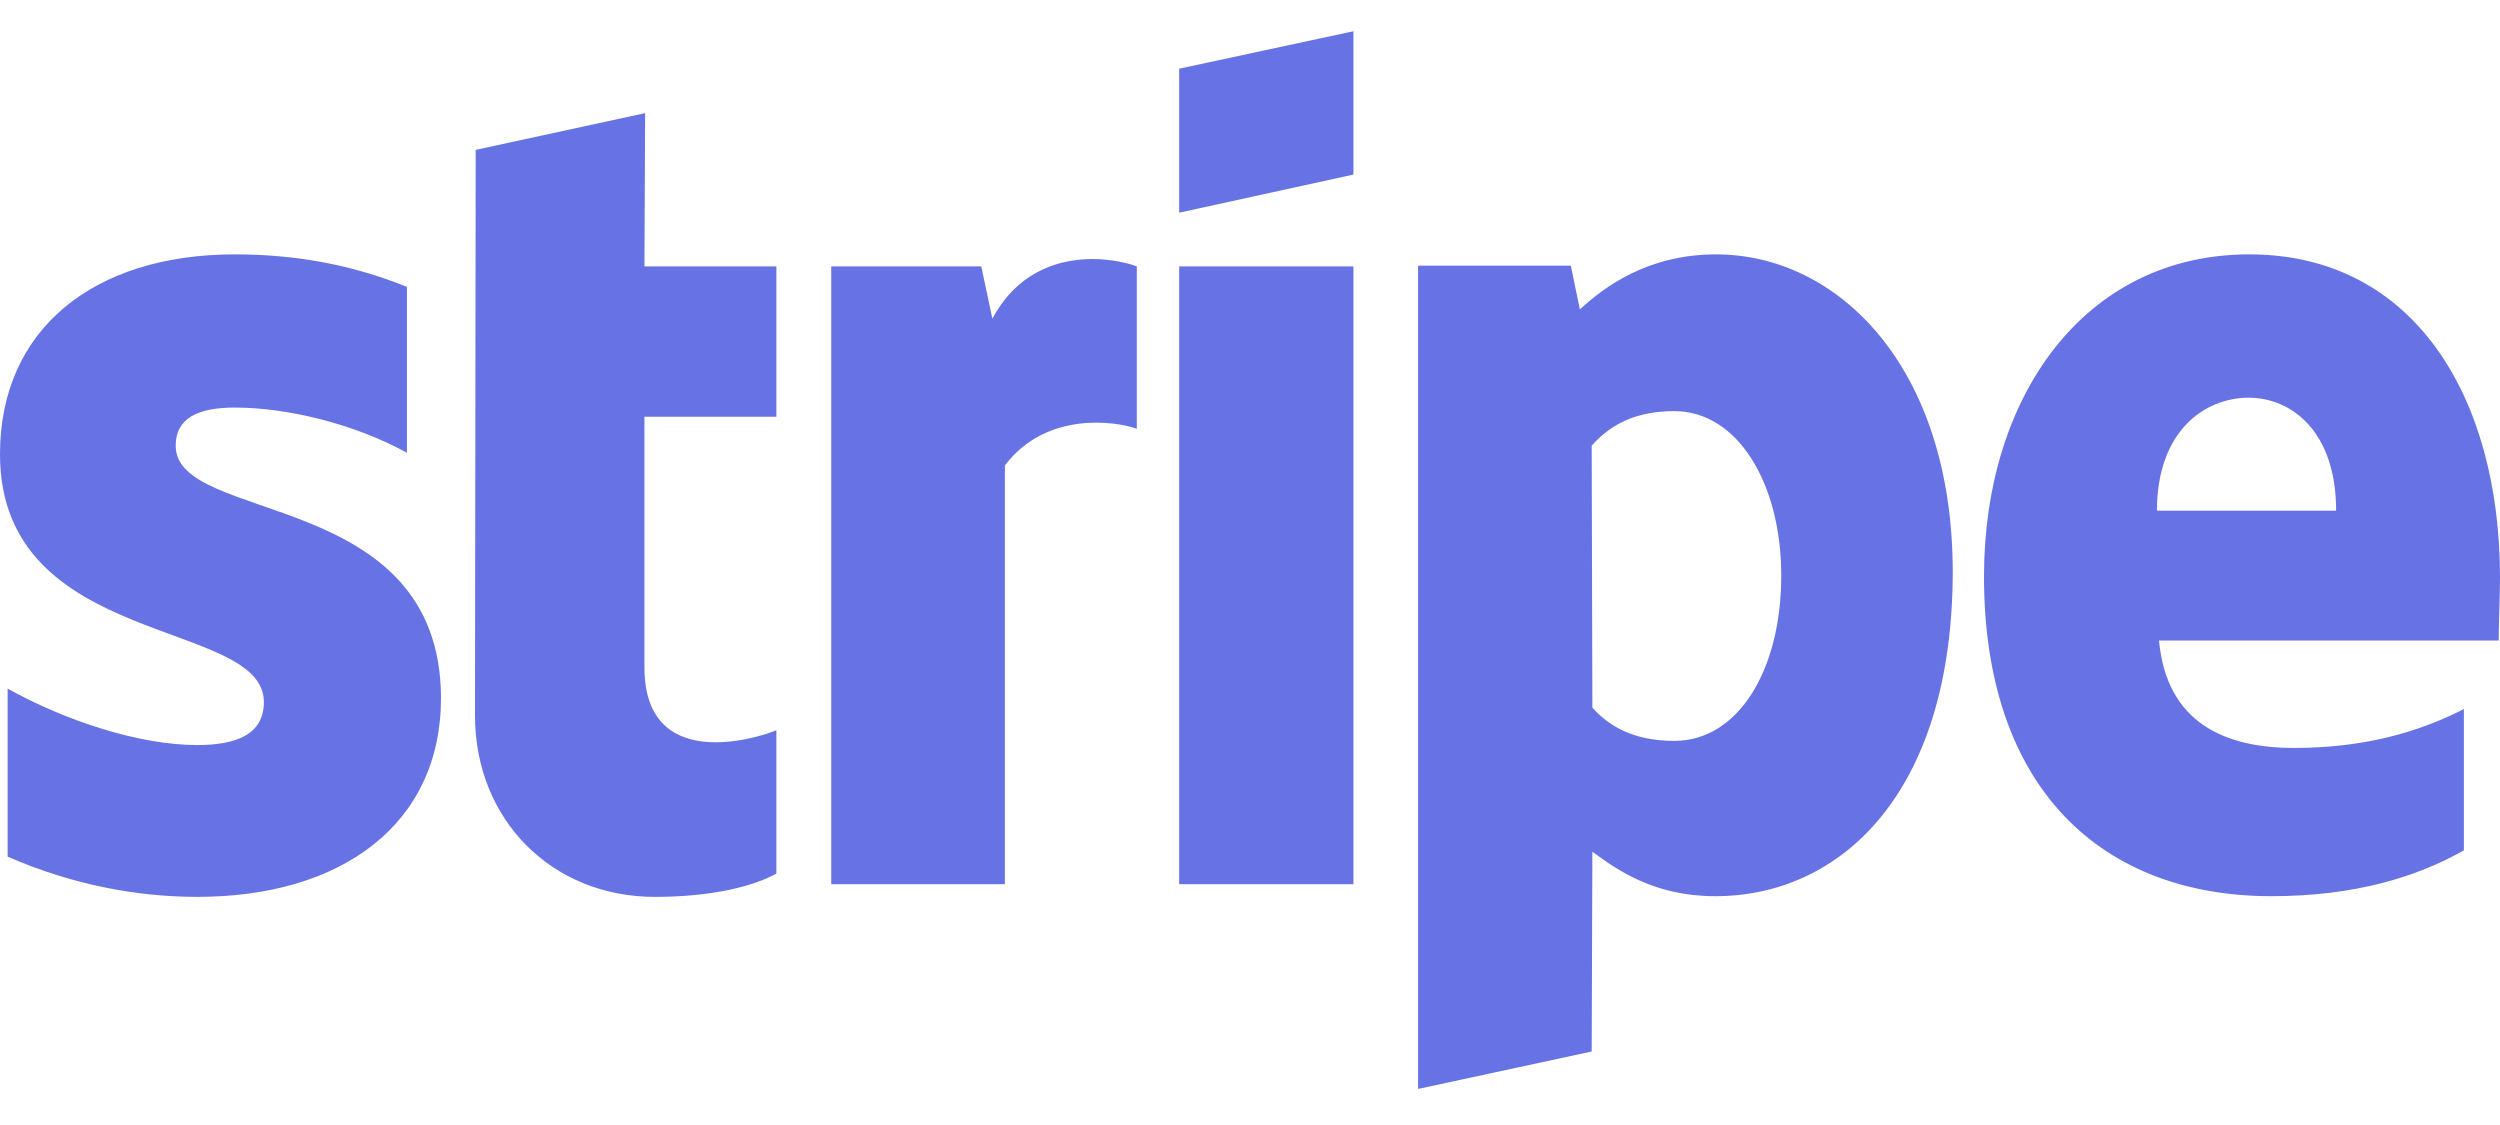 <svg width="40" height="18" viewBox="0 0 40 18" fill="none" xmlns="http://www.w3.org/2000/svg">
<g clip-path="url(#clip0_522_400)">
<path d="M2.811 7.131C2.811 6.691 3.167 6.521 3.756 6.521C4.6 6.521 5.667 6.781 6.511 7.244V4.59C5.589 4.217 4.678 4.07 3.756 4.07C1.5 4.07 0 5.267 0 7.267C0 10.385 4.222 9.888 4.222 11.232C4.222 11.752 3.778 11.921 3.156 11.921C2.233 11.921 1.056 11.537 0.122 11.018V13.706C1.156 14.158 2.2 14.35 3.156 14.35C5.467 14.35 7.056 13.187 7.056 11.165C7.044 7.798 2.811 8.397 2.811 7.131ZM10.322 1.81L7.611 2.398L7.6 11.447C7.6 13.119 8.833 14.35 10.478 14.35C11.389 14.35 12.056 14.181 12.422 13.977V11.684C12.067 11.831 10.311 12.351 10.311 10.679V6.668H12.422V4.262H10.311L10.322 1.81ZM15.878 5.098L15.7 4.262H13.3V14.147H16.078V7.448C16.733 6.578 17.845 6.736 18.189 6.86V4.262C17.833 4.126 16.533 3.878 15.878 5.098ZM18.867 4.262H21.655V14.147H18.867V4.262ZM18.867 3.403L21.655 2.793V0.5L18.867 1.099V3.403ZM27.456 4.07C26.367 4.07 25.667 4.59 25.278 4.951L25.133 4.251H22.689V17.423L25.467 16.824L25.478 13.627C25.878 13.921 26.467 14.339 27.445 14.339C29.433 14.339 31.244 12.712 31.244 9.131C31.233 5.855 29.4 4.07 27.456 4.07ZM26.789 11.854C26.133 11.854 25.744 11.617 25.478 11.323L25.467 7.131C25.756 6.804 26.155 6.578 26.789 6.578C27.8 6.578 28.5 7.73 28.5 9.21C28.5 10.724 27.811 11.854 26.789 11.854ZM40 9.244C40 6.352 38.622 4.07 35.989 4.07C33.344 4.07 31.744 6.352 31.744 9.221C31.744 12.622 33.633 14.339 36.344 14.339C37.667 14.339 38.667 14.034 39.422 13.605V11.345C38.667 11.729 37.8 11.967 36.7 11.967C35.622 11.967 34.667 11.582 34.544 10.249H39.978C39.978 10.102 40 9.515 40 9.244ZM34.511 8.171C34.511 6.894 35.278 6.363 35.978 6.363C36.656 6.363 37.378 6.894 37.378 8.171H34.511Z" fill="#6772E5"/>
</g>
<defs>
<clipPath id="clip0_522_400">
<rect width="40" height="17" fill="white" transform="translate(0 0.5)"/>
</clipPath>
</defs>
</svg>
